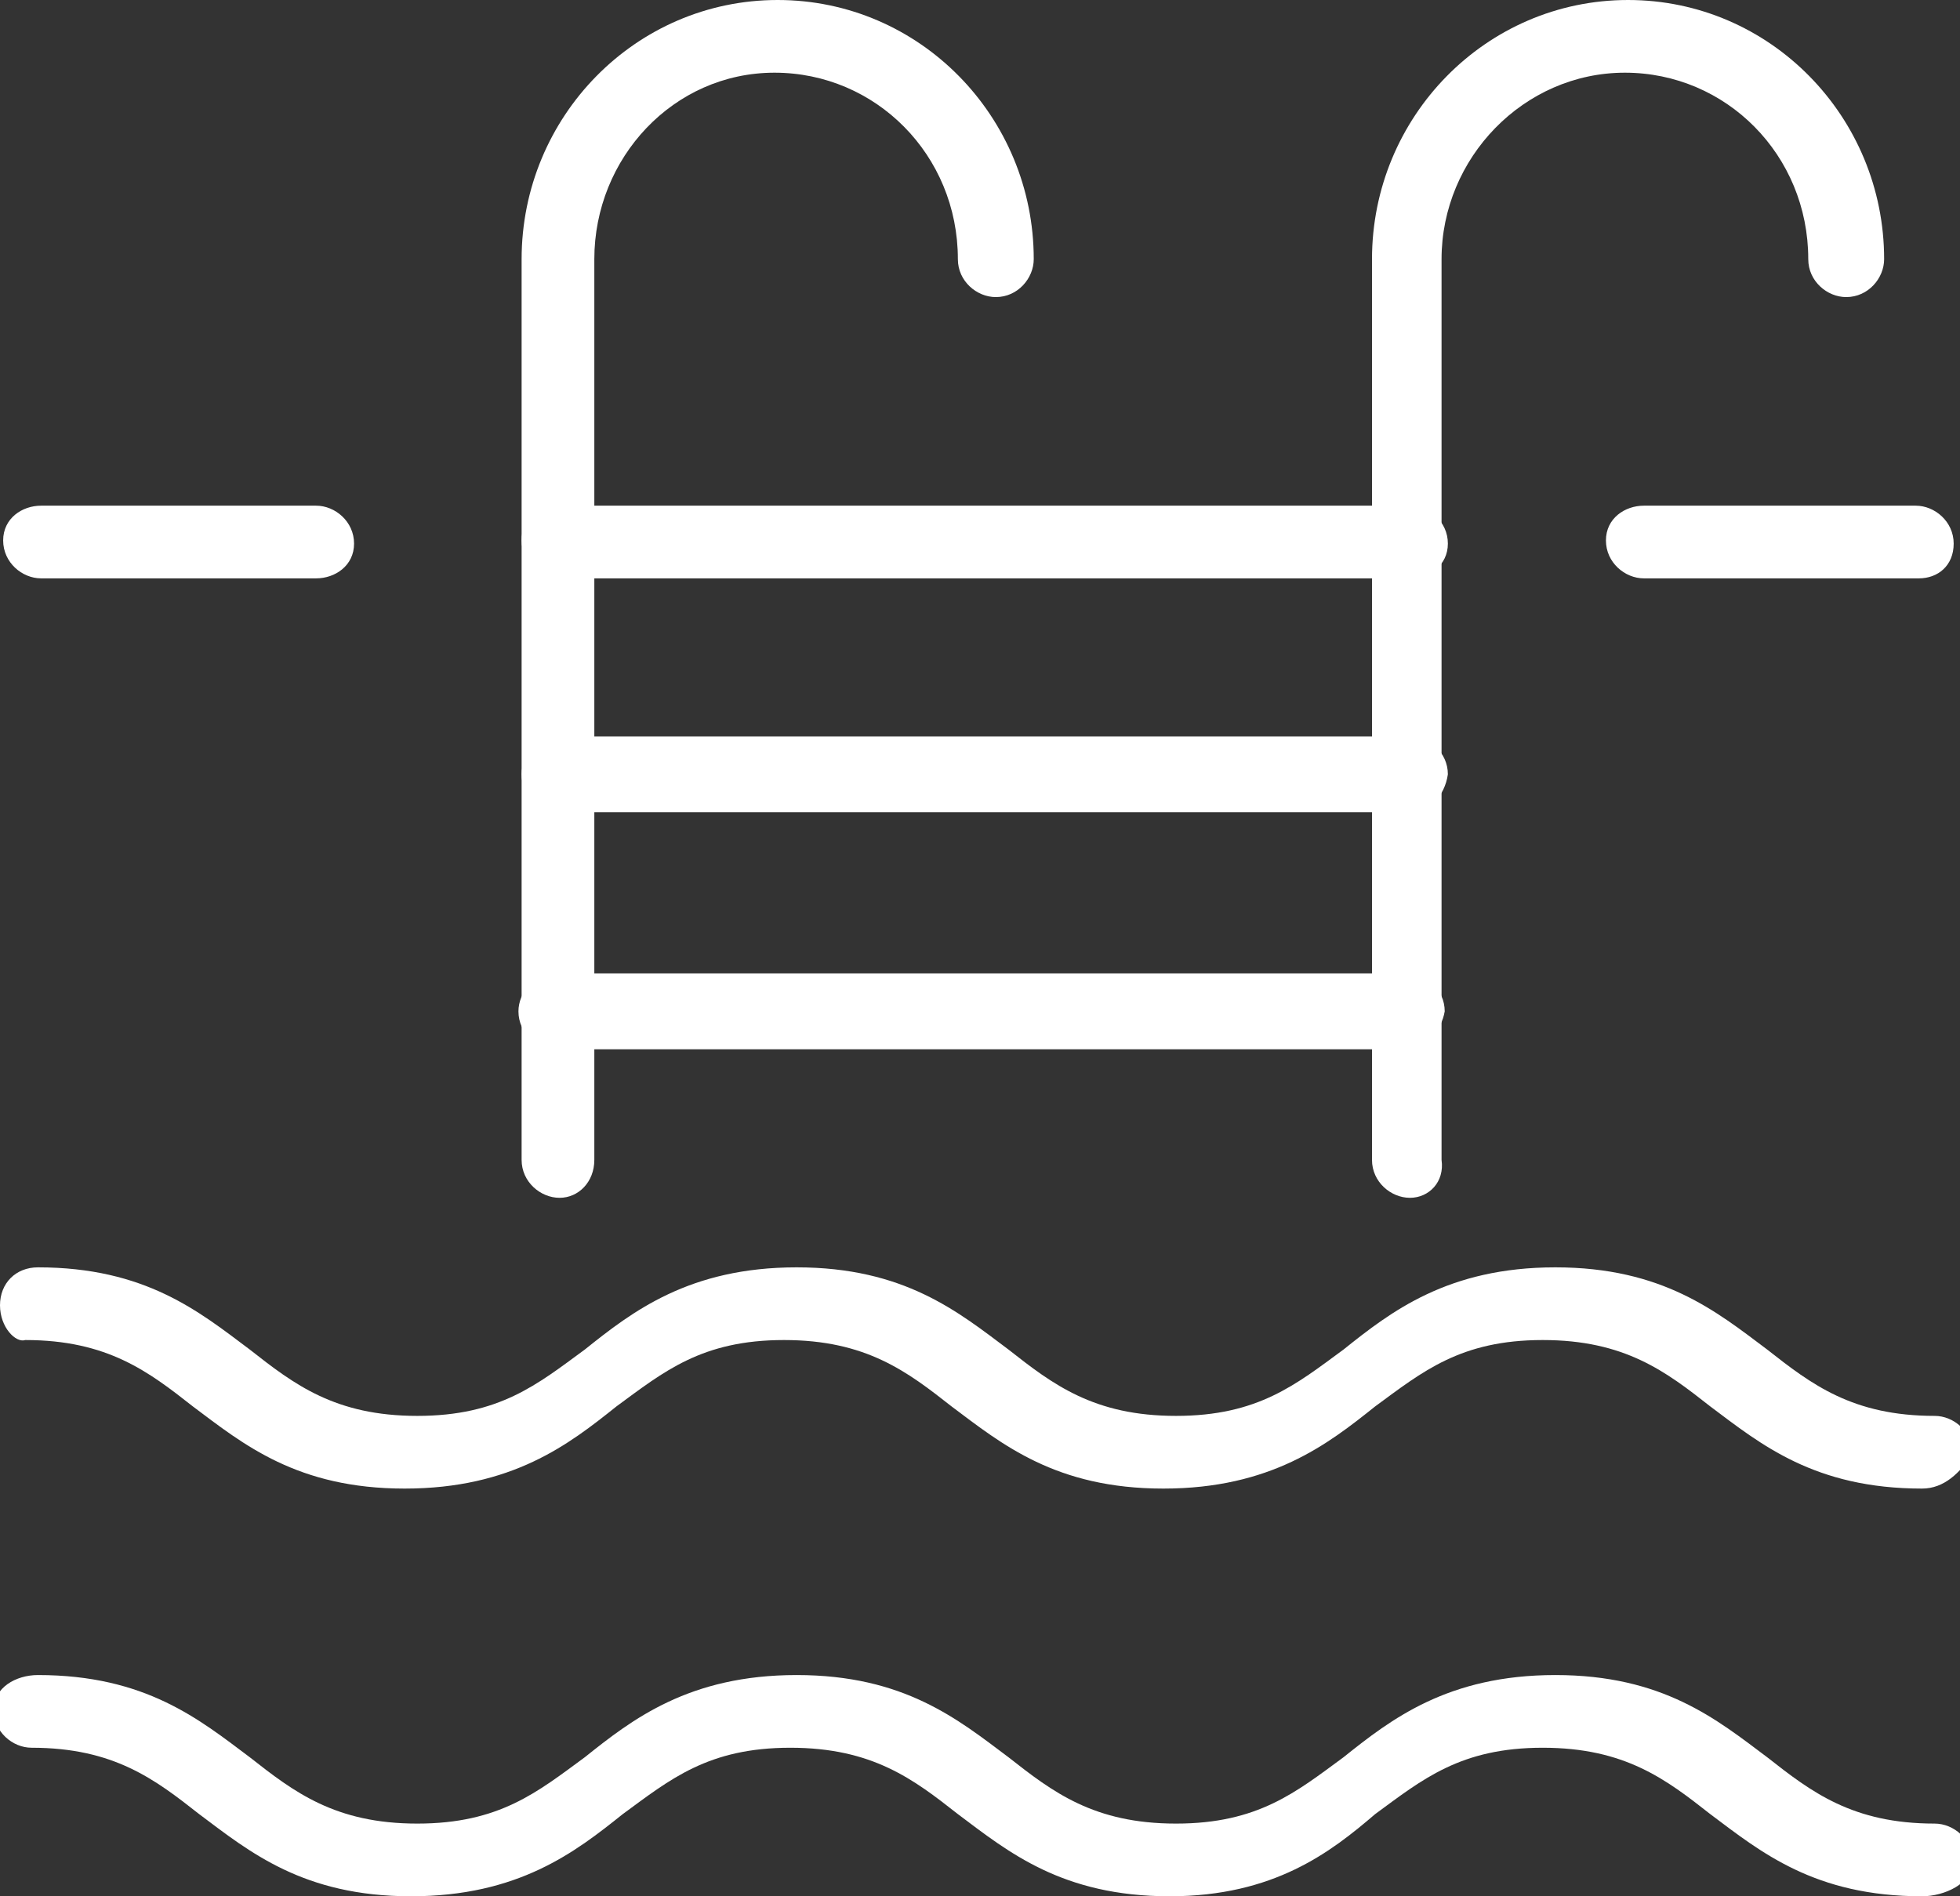 <?xml version="1.0" encoding="utf-8"?>
<!-- Generator: Adobe Illustrator 25.0.1, SVG Export Plug-In . SVG Version: 6.00 Build 0)  -->
<svg version="1.1" id="Layer_1" xmlns="http://www.w3.org/2000/svg" xmlns:xlink="http://www.w3.org/1999/xlink" x="0px" y="0px"
	 width="62px" height="60px" viewBox="0 0 62 60" style="enable-background:new 0 0 62 60;" xml:space="preserve">
<rect x="0" y="0" width="62" height="60" fill="#333333" stroke="none"/>
<style type="text/css">
	.st0{fill:#FFFFFF;}
</style>
<g>
	<g>
		<path class="st0" d="M44.4,33.2H17.6c-0.6,0-1.2-0.5-1.2-1.2c0-0.6,0.5-1.2,1.2-1.2h26.9c0.6,0,1.2,0.5,1.2,1.2
			C45.6,32.6,45.1,33.2,44.4,33.2z"/>
	</g>
	<g>
		<g>
			<path class="st0" d="M44.6,37.9c-0.6,0-1.2-0.5-1.2-1.2V8.2C43.4,3.7,47,0,51.5,0s8.1,3.7,8.1,8.2c0,0.6-0.5,1.2-1.2,1.2
				c-0.6,0-1.2-0.5-1.2-1.2c0-3.3-2.6-5.9-5.8-5.9c-3.2,0-5.8,2.7-5.8,5.9v28.5C45.7,37.4,45.2,37.9,44.6,37.9z"/>
		</g>
		<g>
			<path class="st0" d="M17.7,37.9c-0.6,0-1.2-0.5-1.2-1.2V8.2c0-4.5,3.6-8.2,8.1-8.2s8.1,3.7,8.1,8.2c0,0.6-0.5,1.2-1.2,1.2
				c-0.6,0-1.2-0.5-1.2-1.2c0-3.3-2.6-5.9-5.8-5.9S18.8,5,18.8,8.2v28.5C18.8,37.4,18.3,37.9,17.7,37.9z"/>
		</g>
		<g>
			<path class="st0" d="M44.6,18.3H17.7c-0.6,0-1.2-0.5-1.2-1.2S17,16,17.7,16h26.9c0.6,0,1.2,0.5,1.2,1.2S45.2,18.3,44.6,18.3z"/>
		</g>
		<g>
			<path class="st0" d="M44.6,25.7H17.7c-0.6,0-1.2-0.5-1.2-1.2c0-0.6,0.5-1.2,1.2-1.2h26.9c0.6,0,1.2,0.5,1.2,1.2
				C45.7,25.2,45.2,25.7,44.6,25.7z"/>
		</g>
		<g>
			<path class="st0" d="M60.7,18.3H52c-0.6,0-1.2-0.5-1.2-1.2S51.4,16,52,16h8.6c0.6,0,1.2,0.5,1.2,1.2S61.3,18.3,60.7,18.3z"/>
		</g>
		<g>
			<path class="st0" d="M10,18.3H1.3c-0.6,0-1.2-0.5-1.2-1.2S0.7,16,1.3,16H10c0.6,0,1.2,0.5,1.2,1.2S10.6,18.3,10,18.3z"/>
		</g>
	</g>
	<g>
		<g>
			<path class="st0" d="M60.8,47.1c-3.4,0-5.1-1.4-6.7-2.6c-1.4-1.1-2.7-2.1-5.3-2.1s-3.8,1-5.3,2.1c-1.5,1.2-3.3,2.6-6.7,2.6
				c-3.4,0-5.1-1.4-6.7-2.6c-1.4-1.1-2.7-2.1-5.3-2.1c-2.6,0-3.8,1-5.3,2.1c-1.5,1.2-3.3,2.6-6.7,2.6c-3.4,0-5.1-1.4-6.7-2.6
				c-1.4-1.1-2.7-2.1-5.3-2.1C0.5,42.5,0,42,0,41.3s0.5-1.2,1.2-1.2c3.4,0,5.1,1.4,6.7,2.6c1.4,1.1,2.7,2.1,5.3,2.1
				c2.6,0,3.8-1,5.3-2.1c1.5-1.2,3.3-2.6,6.7-2.6c3.4,0,5.1,1.4,6.7,2.6c1.4,1.1,2.7,2.1,5.3,2.1c2.6,0,3.8-1,5.3-2.1
				c1.5-1.2,3.3-2.6,6.7-2.6c3.4,0,5.1,1.4,6.7,2.6c1.4,1.1,2.7,2.1,5.3,2.1c0.6,0,1.2,0.5,1.2,1.2C62,46.6,61.5,47.1,60.8,47.1z"/>
		</g>
		<g>
			<path class="st0" d="M60.8,60c-3.4,0-5.1-1.4-6.7-2.6c-1.4-1.1-2.7-2.1-5.3-2.1s-3.8,1-5.3,2.1C42.1,58.6,40.3,60,37,60
				c-3.4,0-5.1-1.4-6.7-2.6c-1.4-1.1-2.7-2.1-5.3-2.1c-2.6,0-3.8,1-5.3,2.1c-1.5,1.2-3.3,2.6-6.7,2.6c-3.4,0-5.1-1.4-6.7-2.6
				c-1.4-1.1-2.7-2.1-5.3-2.1c-0.6,0-1.2-0.5-1.2-1.2S0.5,53,1.2,53c3.4,0,5.1,1.4,6.7,2.6c1.4,1.1,2.7,2.1,5.3,2.1
				c2.6,0,3.8-1,5.3-2.1c1.5-1.2,3.3-2.6,6.7-2.6c3.4,0,5.1,1.4,6.7,2.6c1.4,1.1,2.7,2.1,5.3,2.1c2.6,0,3.8-1,5.3-2.1
				c1.5-1.2,3.3-2.6,6.7-2.6c3.4,0,5.1,1.4,6.7,2.6c1.4,1.1,2.7,2.1,5.3,2.1c0.6,0,1.2,0.5,1.2,1.2S61.5,60,60.8,60z"/>
		</g>
	</g>
</g>
</svg>
